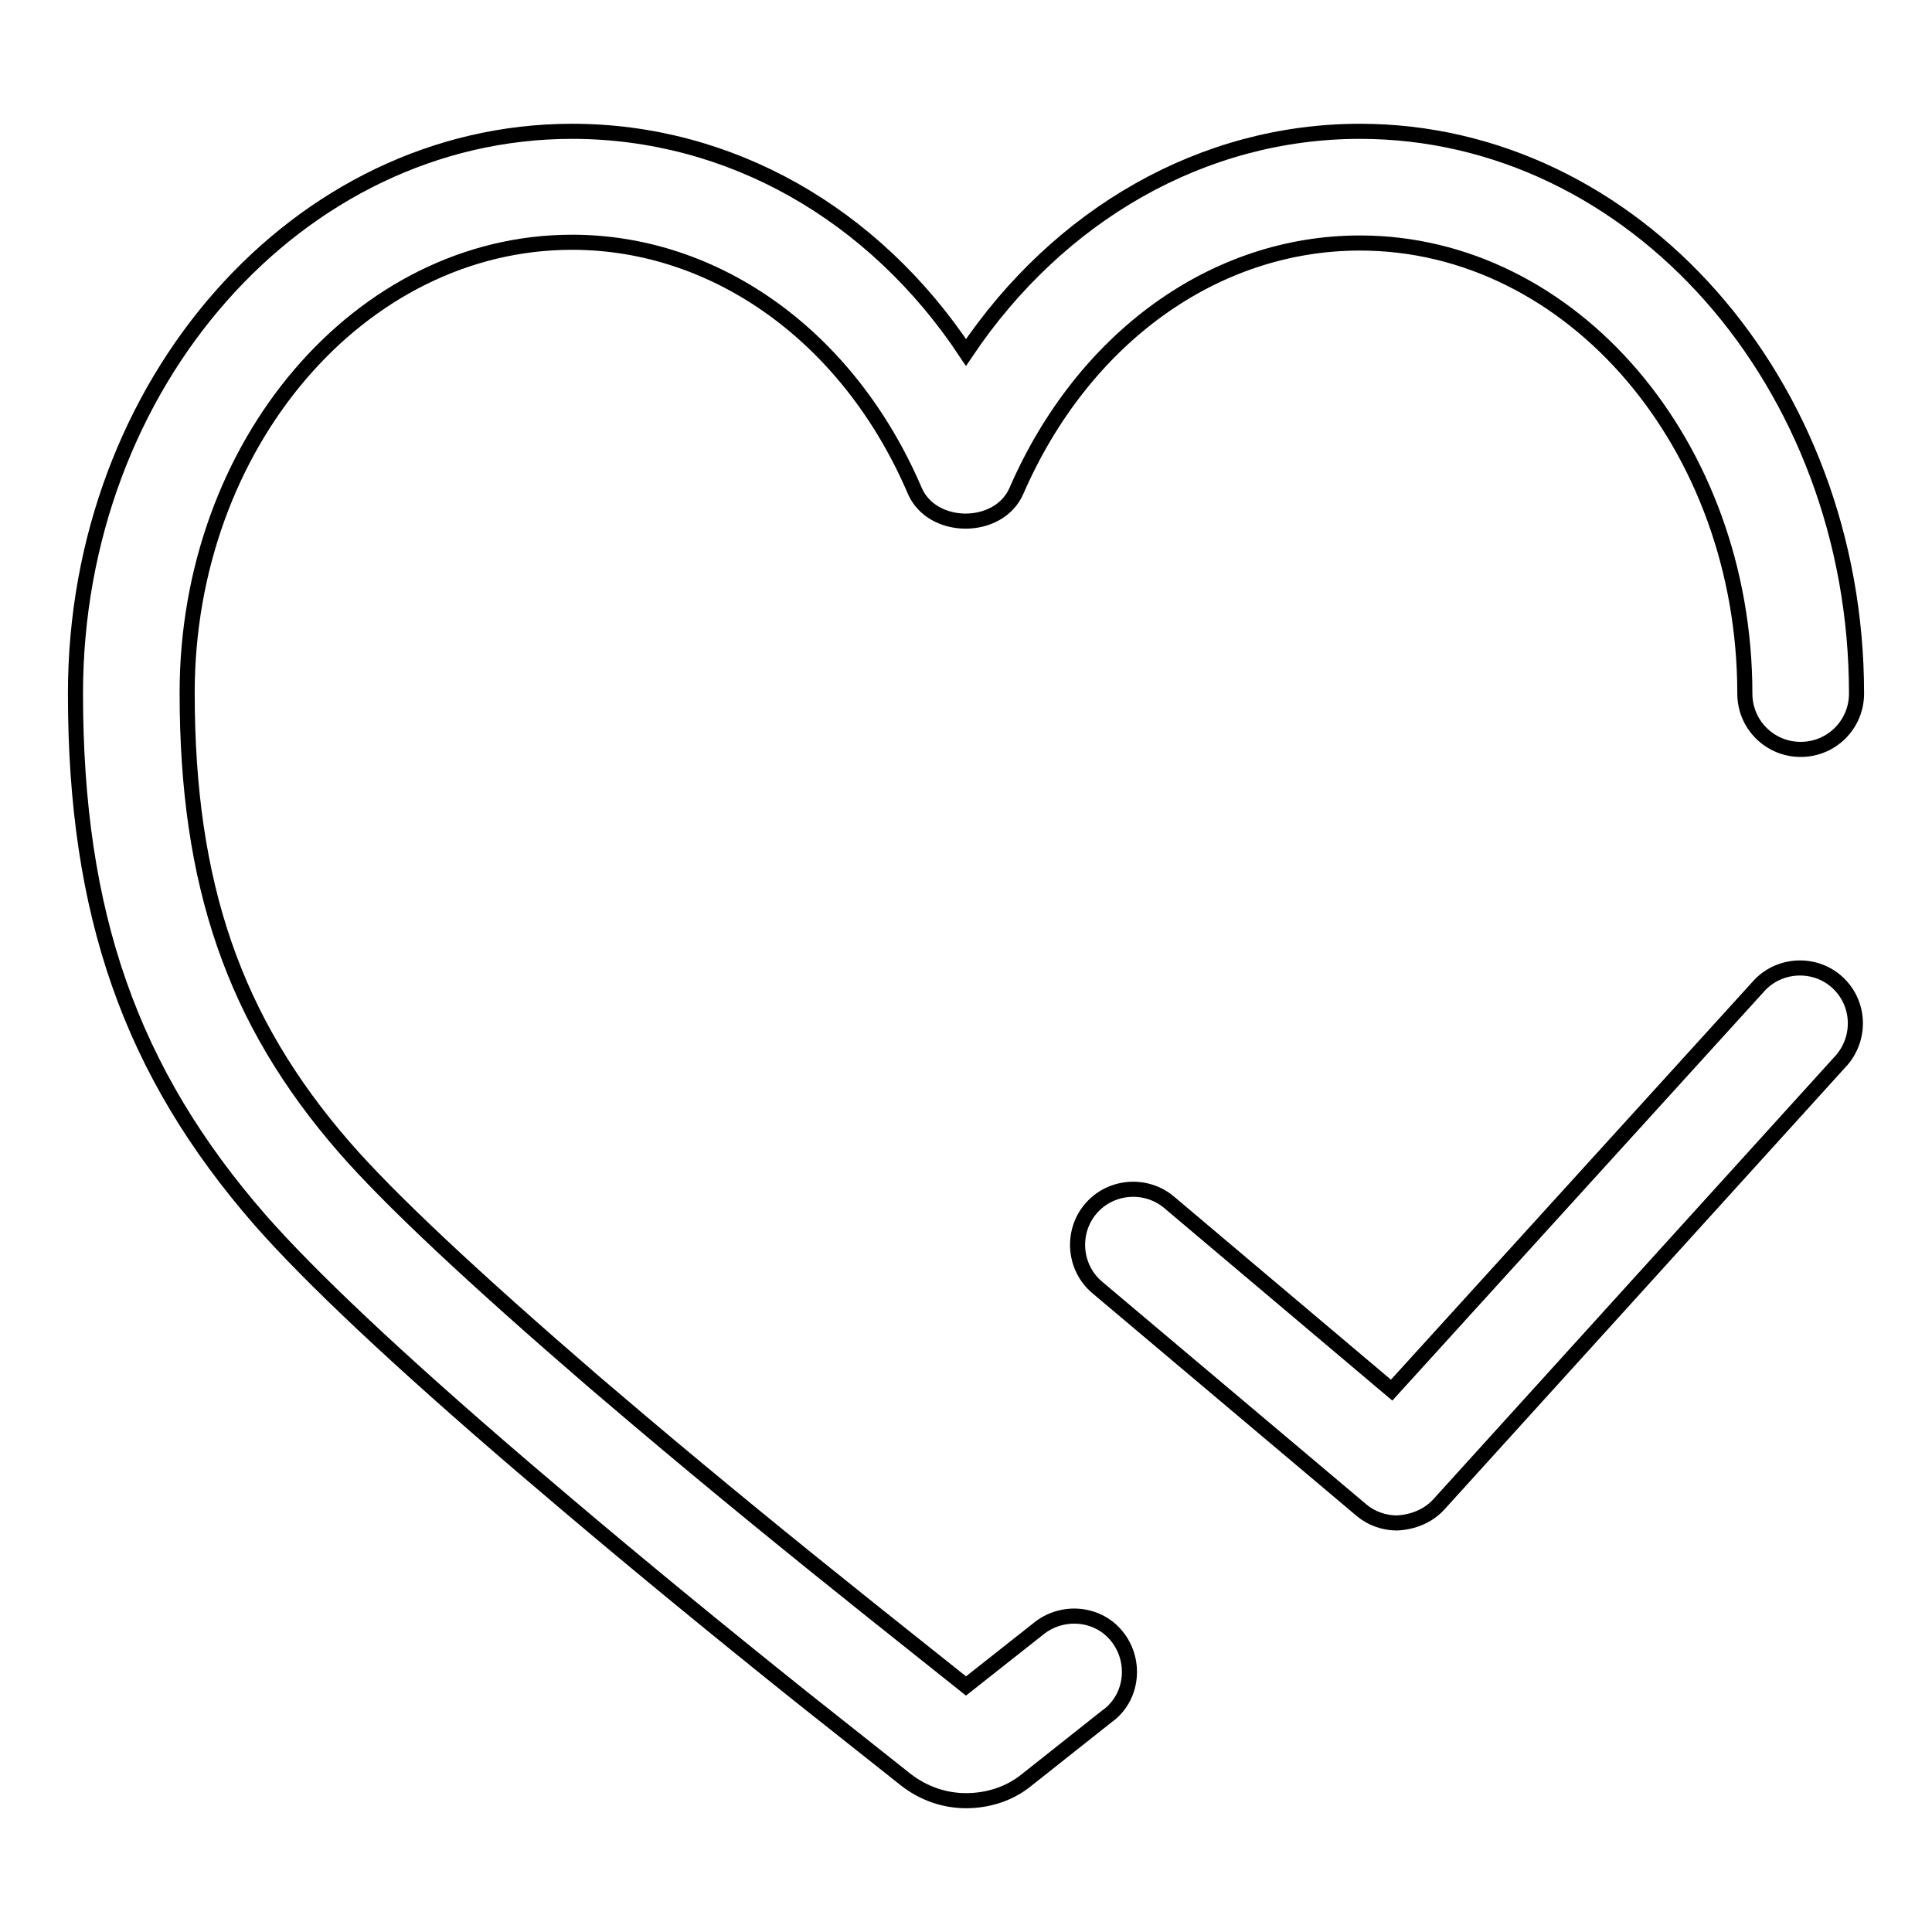 <?xml version="1.0" encoding="utf-8"?>
<!-- Svg Vector Icons : http://www.onlinewebfonts.com/icon -->
<!DOCTYPE svg PUBLIC "-//W3C//DTD SVG 1.1//EN" "http://www.w3.org/Graphics/SVG/1.1/DTD/svg11.dtd">
<svg version="1.1" xmlns="http://www.w3.org/2000/svg" xmlns:xlink="http://www.w3.org/1999/xlink" x="0px" y="0px" viewBox="0 0 256 256" enable-background="new 0 0 256 256" xml:space="preserve">
<g> <path stroke-width="2" fill-opacity="0" stroke="#000000"  d="M128,238.6c-2.9,0-5.7-1-8-2.8l-14-11.1c-10.5-8.4-21-17-30.8-25.3l-6-5.1c-16.8-14.4-28.1-25.1-34.7-32.6 C17.3,142,10,121.1,10,91.9c0-41.1,29.5-74.5,65.8-74.5c20.9,0,40,10.9,52.2,29.3c12.3-18.3,31.4-29.3,52.2-29.3 c36.3,0,65.8,33.4,65.8,74.5c0,4.1-3.3,7.4-7.4,7.4s-7.4-3.3-7.4-7.4c0-32.9-22.9-59.7-51-59.7c-19.3,0-36.7,12.6-45.5,32.8 c-2.3,5.4-11.2,5.4-13.5,0C112.5,44.7,95,32.1,75.8,32.1c-28.1,0-51,26.8-51,59.7c0,25.4,6.2,43.4,20.8,60.2 c6,6.9,17.1,17.3,33.1,31.1l6,5.1c9.7,8.2,20.1,16.7,30.5,25l12.8,10.2l9.5-7.5c3.1-2.6,7.8-2.3,10.4,0.8c2.6,3.1,2.3,7.8-0.8,10.4 c-0.1,0.1-0.3,0.2-0.4,0.3l-10.6,8.4C133.8,237.7,130.9,238.6,128,238.6z M185.1,201.8c-1.7,0-3.4-0.6-4.7-1.7l-35-29.5 c-3.1-2.6-3.5-7.3-0.9-10.4c2.6-3.1,7.3-3.5,10.4-0.9l29.5,24.9l48.8-53.7c2.8-2.9,7.5-3,10.4-0.2c2.8,2.7,3,7.1,0.5,10.1l-53.5,59 C189.2,200.9,187.2,201.7,185.1,201.8L185.1,201.8z"/></g>
</svg>